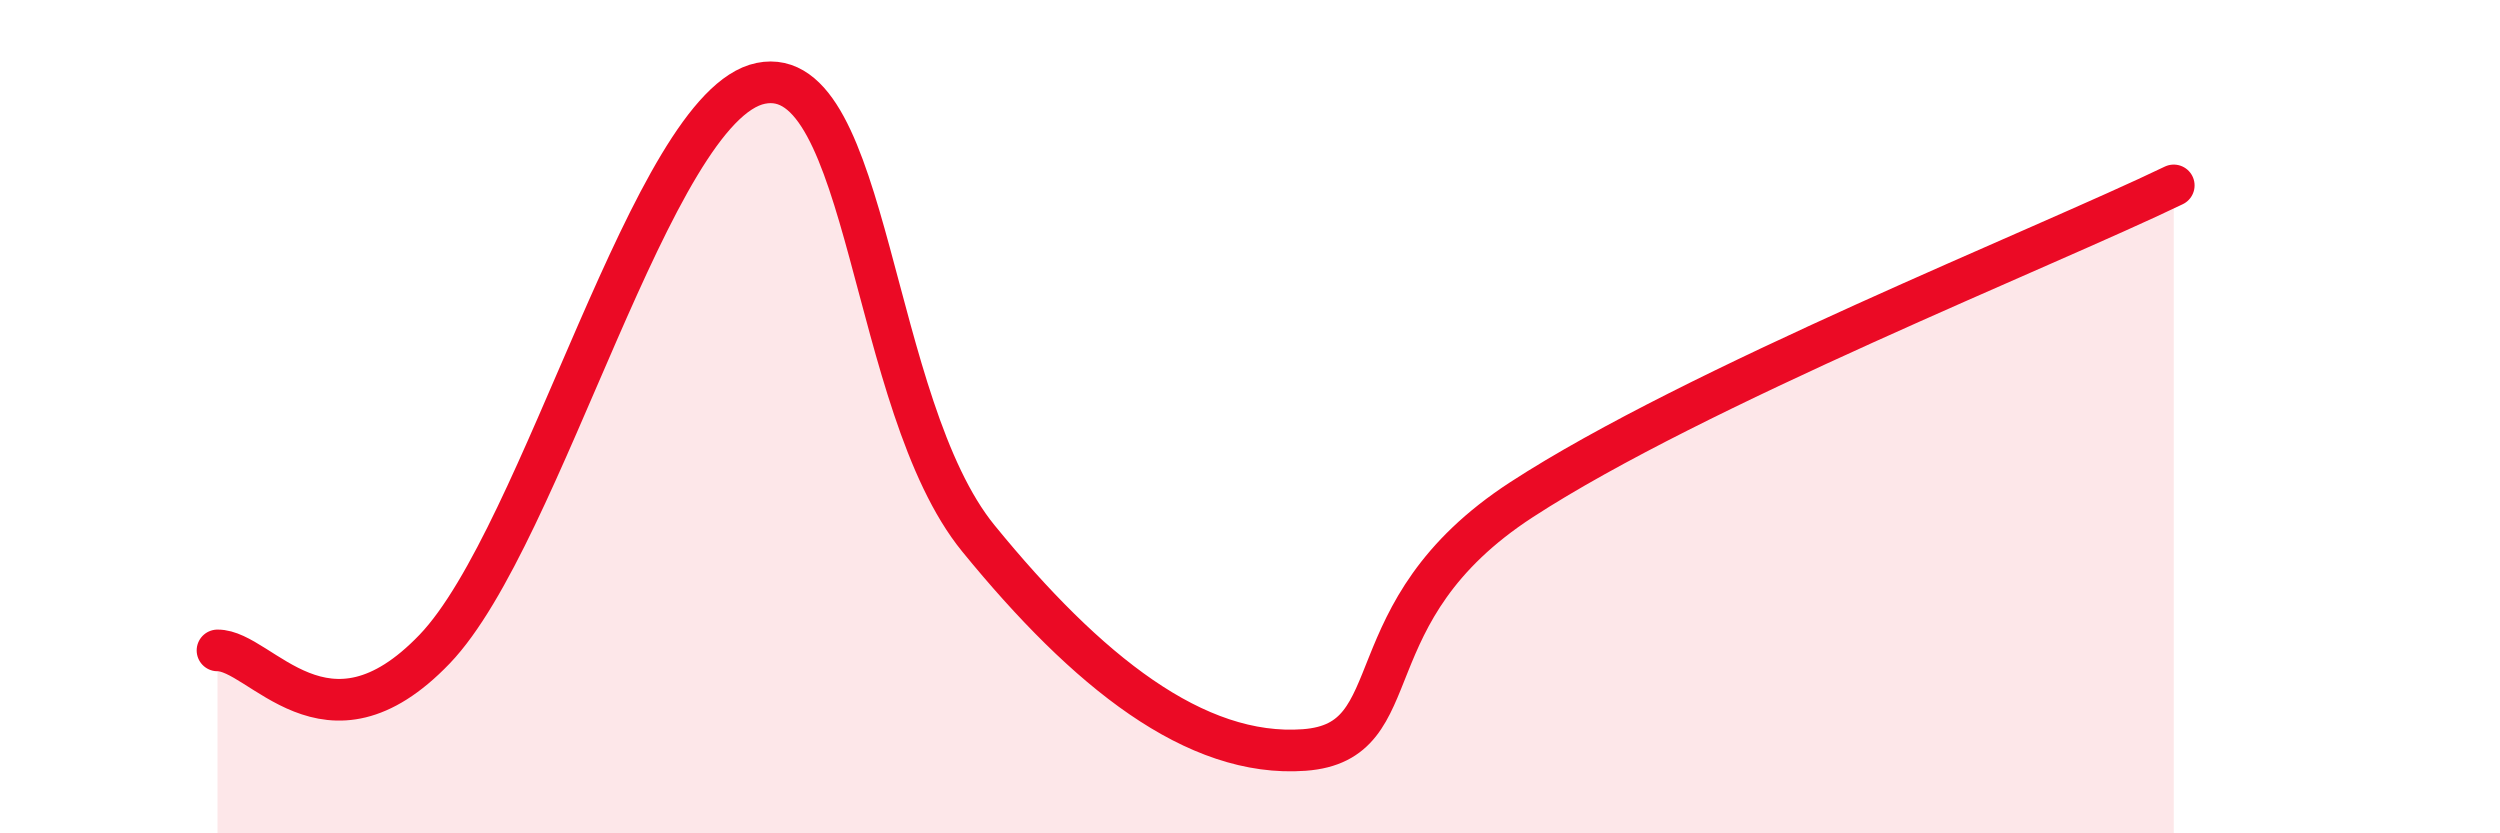 
    <svg width="60" height="20" viewBox="0 0 60 20" xmlns="http://www.w3.org/2000/svg">
      <path
        d="M 5.22,15.61 C 6.26,15.6 7.82,18.3 10.43,15.58 C 13.04,12.86 15.65,2.53 18.26,2 C 20.87,1.47 20.87,9.72 23.48,12.92 C 26.09,16.12 28.69,18.19 31.3,18 C 33.91,17.81 32.35,14.7 36.52,11.99 C 40.69,9.28 49.04,5.96 52.17,4.45L52.17 20L5.22 20Z"
        fill="#EB0A25"
        opacity="0.1"
        stroke-linecap="round"
        stroke-linejoin="round"
      />
      <path
        d="M 5.22,15.61 C 6.26,15.6 7.82,18.3 10.43,15.58 C 13.04,12.86 15.65,2.53 18.26,2 C 20.87,1.47 20.87,9.72 23.48,12.92 C 26.09,16.12 28.69,18.19 31.3,18 C 33.91,17.81 32.35,14.7 36.52,11.99 C 40.69,9.28 49.04,5.96 52.17,4.45"
        stroke="#EB0A25"
        stroke-width="1"
        fill="none"
        stroke-linecap="round"
        stroke-linejoin="round"
      />
    </svg>
  